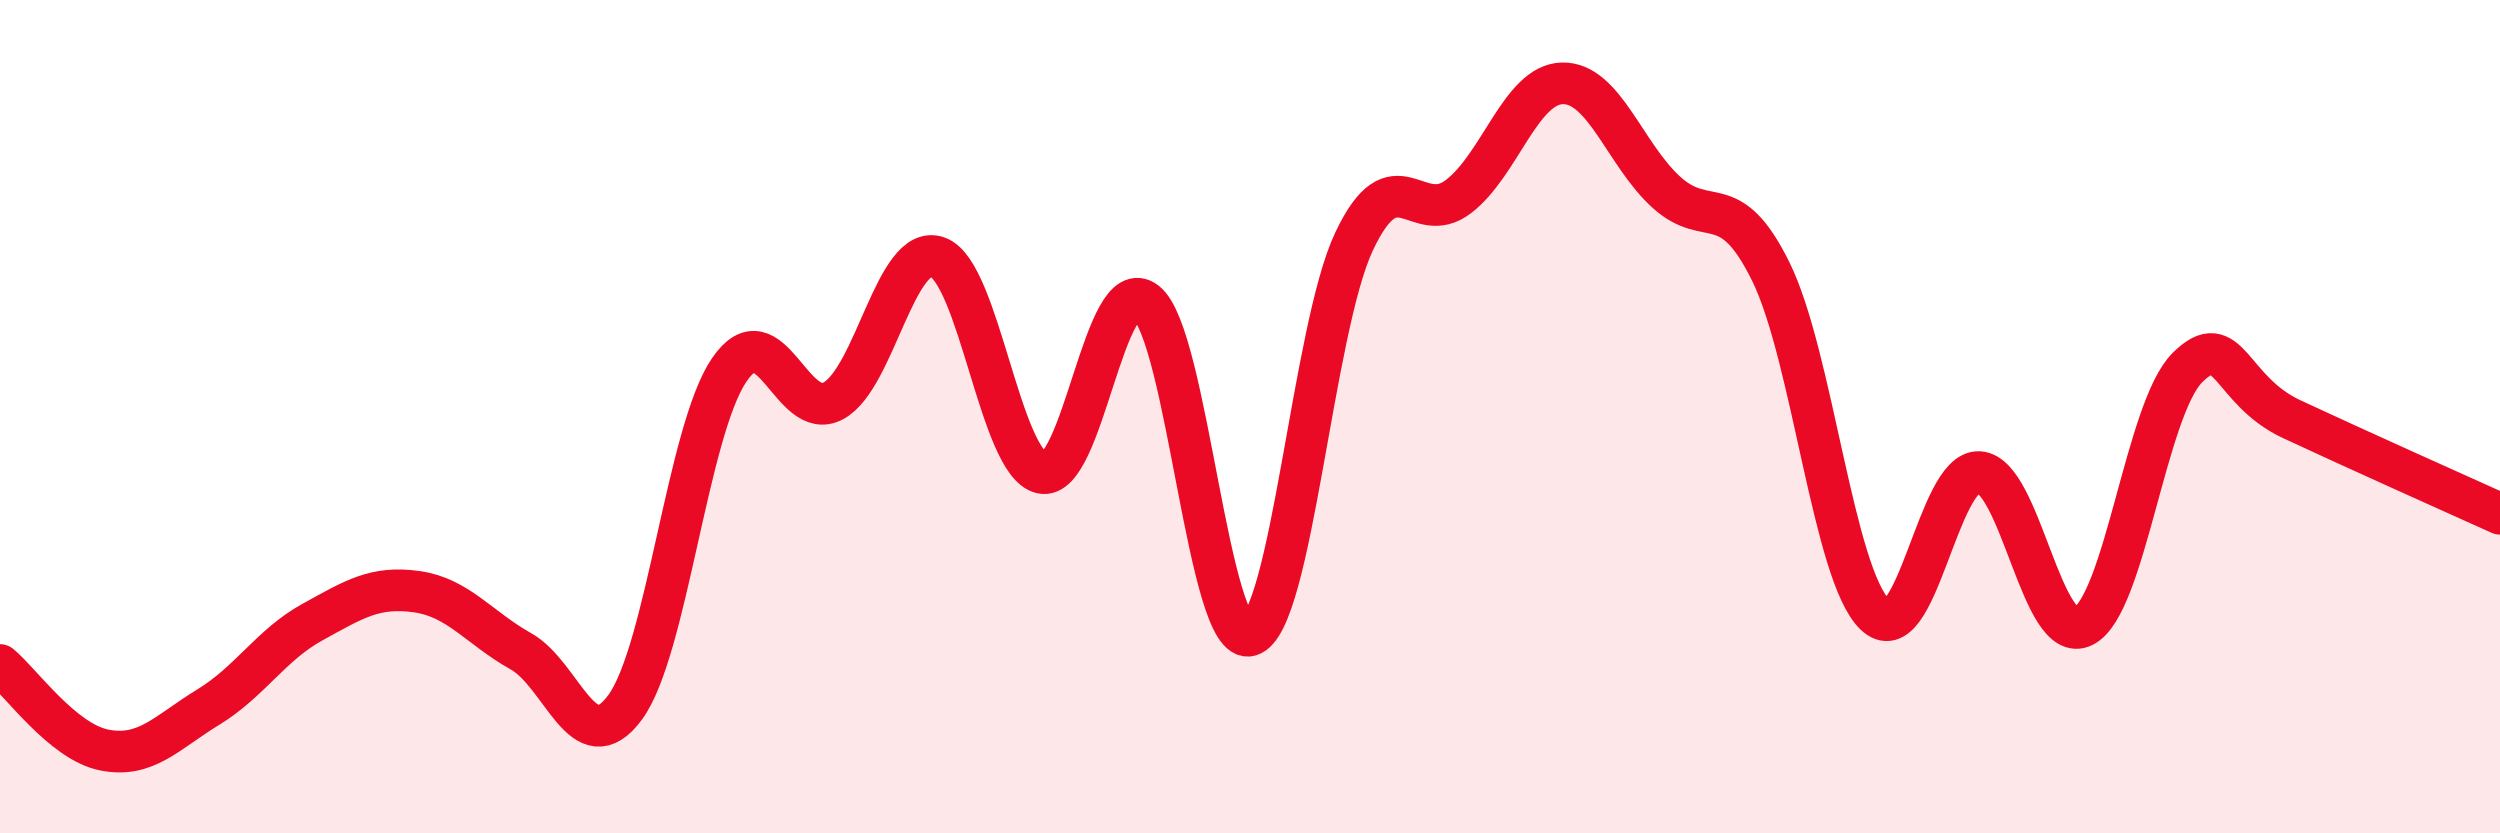 
    <svg width="60" height="20" viewBox="0 0 60 20" xmlns="http://www.w3.org/2000/svg">
      <path
        d="M 0,15.96 C 0.5,16.37 1.5,17.8 2.5,18 C 3.5,18.2 4,17.58 5,16.97 C 6,16.36 6.5,15.48 7.5,14.93 C 8.5,14.38 9,14.06 10,14.2 C 11,14.34 11.5,15.07 12.5,15.63 C 13.5,16.19 14,18.33 15,16.98 C 16,15.63 16.5,10.35 17.5,8.88 C 18.5,7.41 19,10.16 20,9.62 C 21,9.08 21.5,5.82 22.5,6.17 C 23.5,6.52 24,11.13 25,11.35 C 26,11.57 26.5,6.47 27.5,7.25 C 28.5,8.03 29,15.54 30,15.25 C 31,14.96 31.5,7.9 32.5,5.79 C 33.5,3.68 34,5.48 35,4.72 C 36,3.96 36.5,2.02 37.5,2 C 38.5,1.98 39,3.72 40,4.62 C 41,5.52 41.5,4.49 42.5,6.52 C 43.5,8.55 44,13.79 45,14.75 C 46,15.71 46.5,11.27 47.5,11.33 C 48.5,11.39 49,15.53 50,15.03 C 51,14.53 51.5,9.81 52.5,8.82 C 53.5,7.83 53.5,9.36 55,10.06 C 56.5,10.76 59,11.88 60,12.33L60 20L0 20Z"
        fill="#EB0A25"
        opacity="0.1"
        stroke-linecap="round"
        stroke-linejoin="round"
      />
      <path
        d="M 0,15.96 C 0.5,16.37 1.5,17.8 2.5,18 C 3.5,18.2 4,17.58 5,16.97 C 6,16.36 6.5,15.48 7.5,14.93 C 8.5,14.38 9,14.06 10,14.2 C 11,14.34 11.5,15.07 12.5,15.63 C 13.5,16.19 14,18.33 15,16.98 C 16,15.63 16.5,10.35 17.5,8.88 C 18.5,7.41 19,10.16 20,9.62 C 21,9.08 21.5,5.82 22.5,6.17 C 23.5,6.52 24,11.13 25,11.35 C 26,11.57 26.5,6.47 27.5,7.25 C 28.5,8.03 29,15.54 30,15.25 C 31,14.96 31.5,7.9 32.5,5.79 C 33.5,3.68 34,5.48 35,4.72 C 36,3.96 36.5,2.02 37.5,2 C 38.5,1.98 39,3.72 40,4.62 C 41,5.52 41.5,4.49 42.5,6.52 C 43.5,8.55 44,13.79 45,14.75 C 46,15.71 46.5,11.27 47.5,11.33 C 48.5,11.39 49,15.53 50,15.03 C 51,14.53 51.5,9.81 52.5,8.82 C 53.5,7.83 53.5,9.36 55,10.06 C 56.5,10.76 59,11.88 60,12.33"
        stroke="#EB0A25"
        stroke-width="1"
        fill="none"
        stroke-linecap="round"
        stroke-linejoin="round"
      />
    </svg>
  
